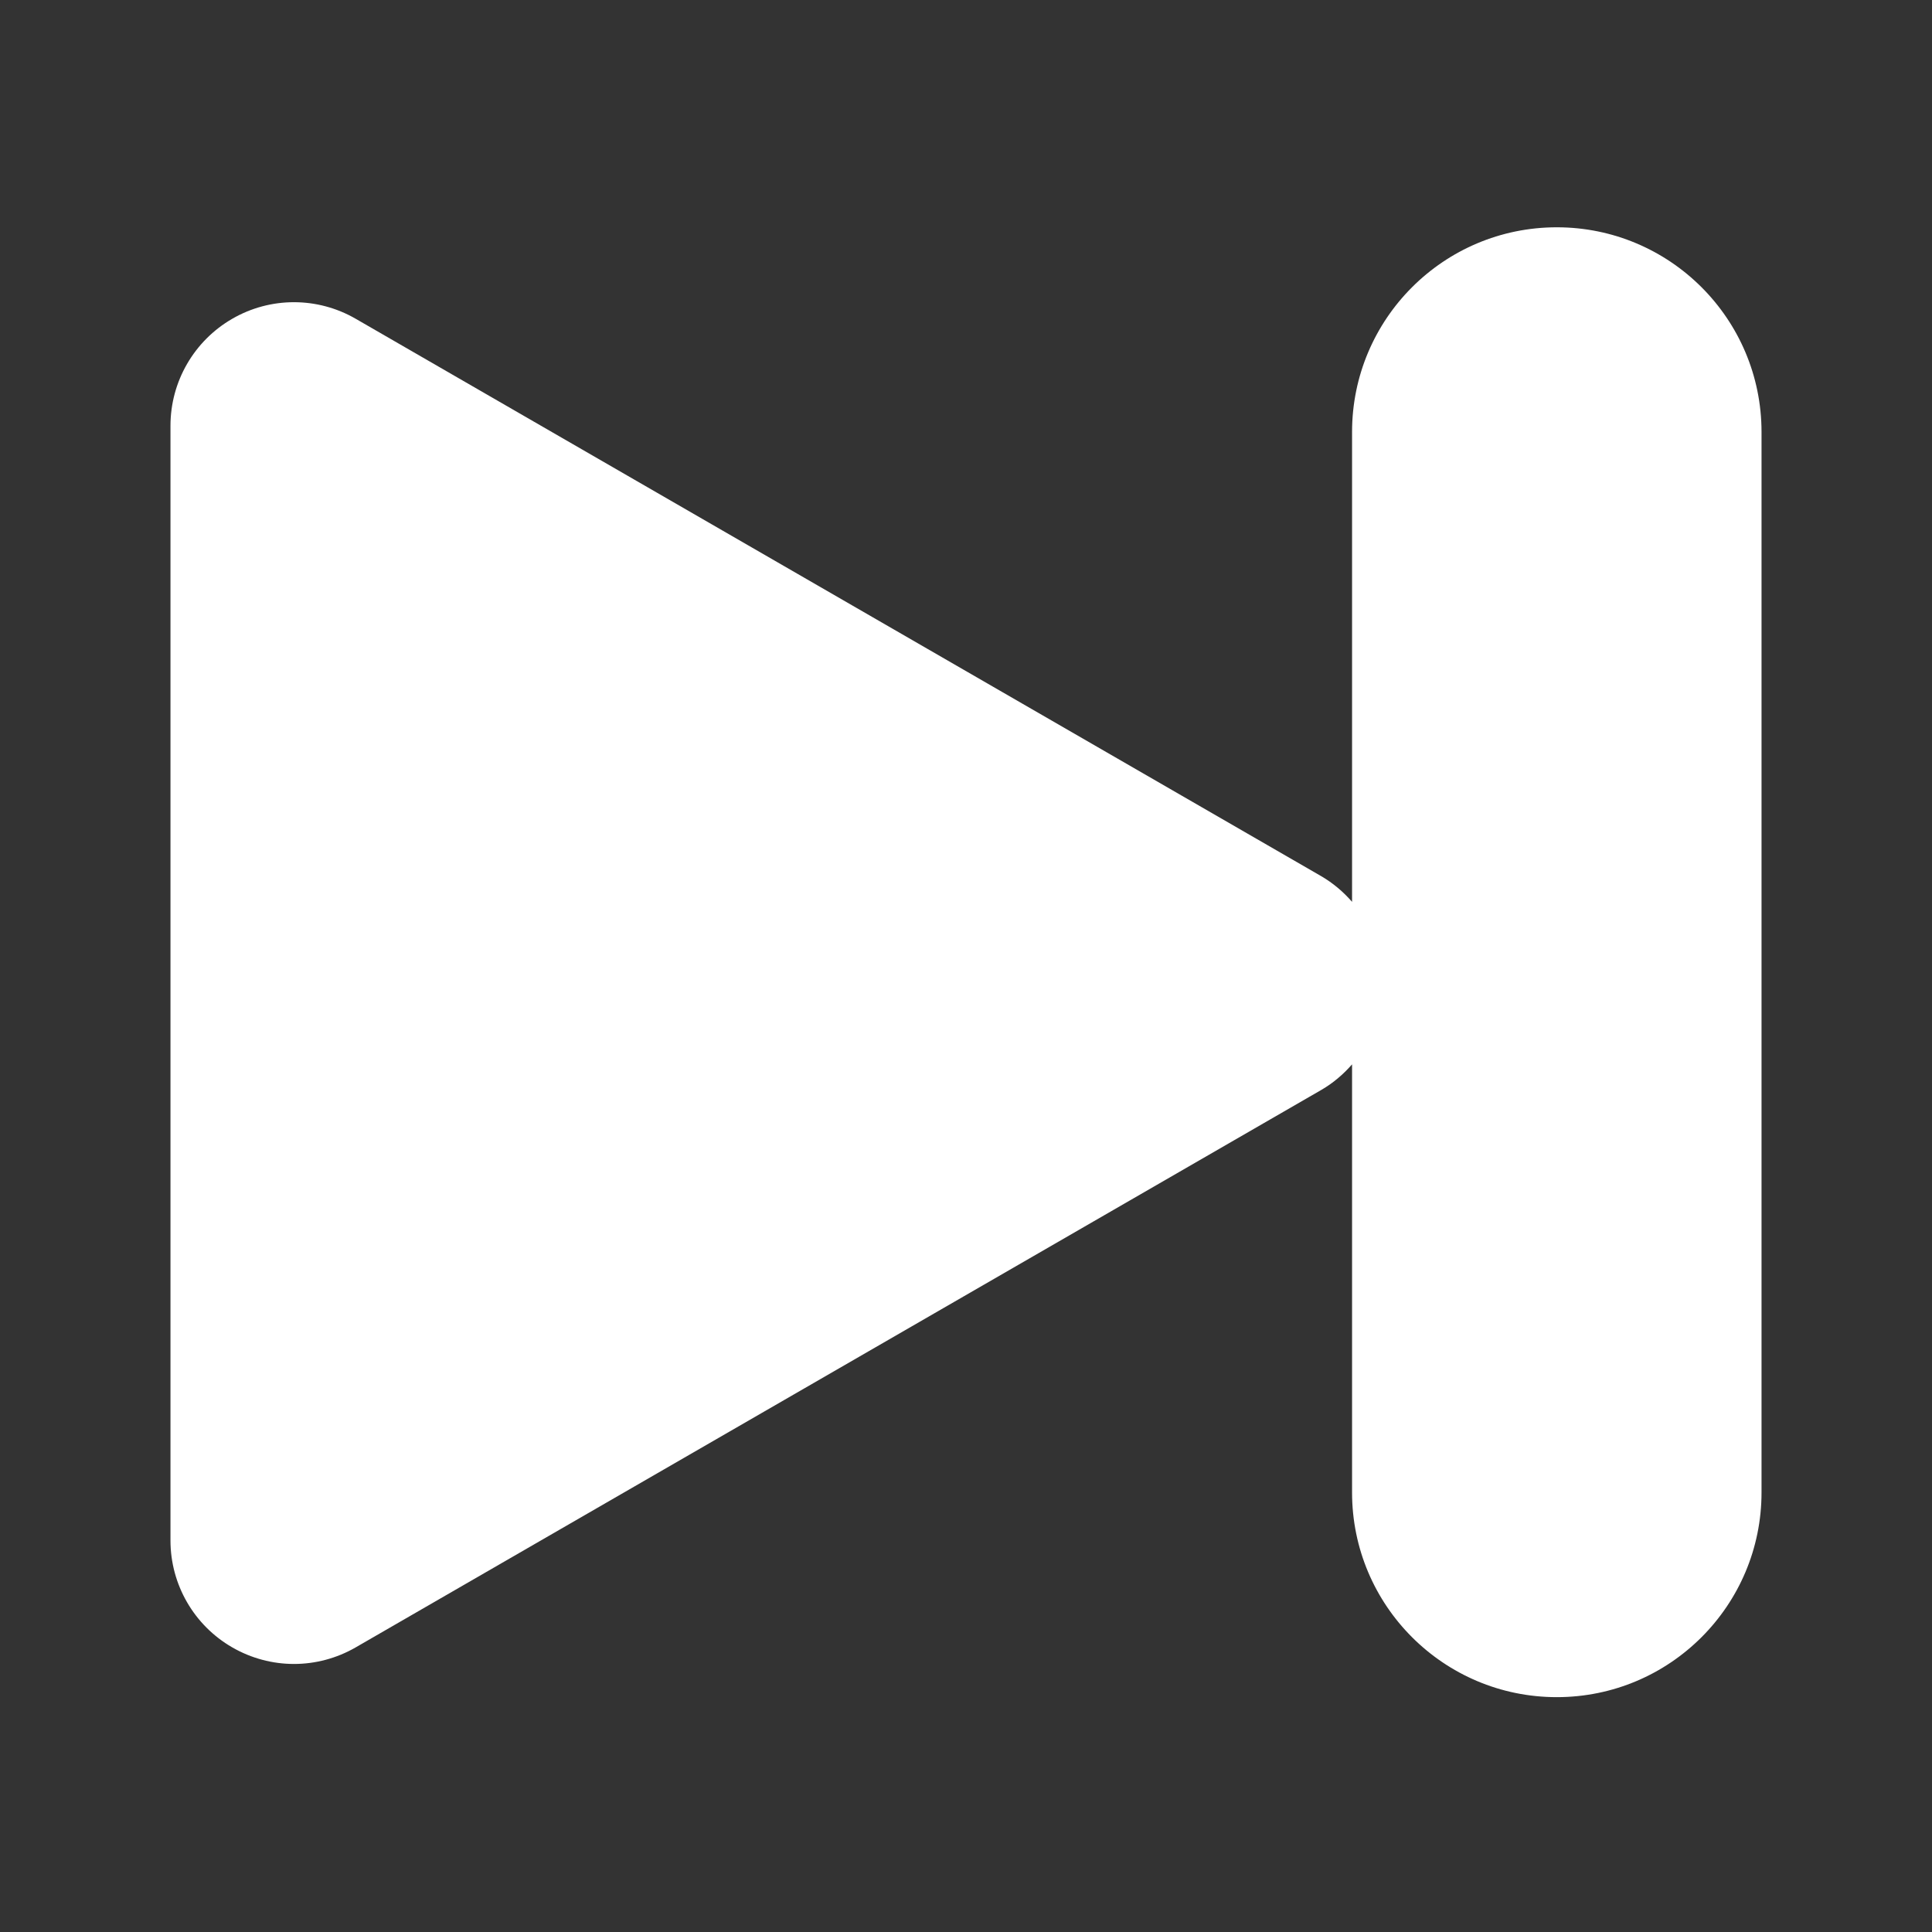 <svg width="34" height="34" viewBox="0 0 34 34" fill="none" xmlns="http://www.w3.org/2000/svg">
<rect x="0" y="0" width="34" height="34" fill="#333333" stroke="none"/>
<path d="M27.397 4C25.407 4 23.794 5.613 23.794 7.603V15.871C23.64 15.694 23.459 15.54 23.251 15.419L6.26 5.61C5.587 5.221 4.759 5.221 4.087 5.61C3.415 5.998 3 6.716 3 7.492V27.11C3 27.886 3.415 28.604 4.087 28.991C4.423 29.185 4.799 29.283 5.173 29.283C5.548 29.283 5.924 29.185 6.26 28.991L23.251 19.182C23.459 19.062 23.64 18.907 23.794 18.731V26.264C23.794 28.254 25.407 29.867 27.397 29.867C29.387 29.867 31 28.254 31 26.264V7.603C31 5.613 29.387 4 27.397 4Z" fill="white"/>
</svg>
